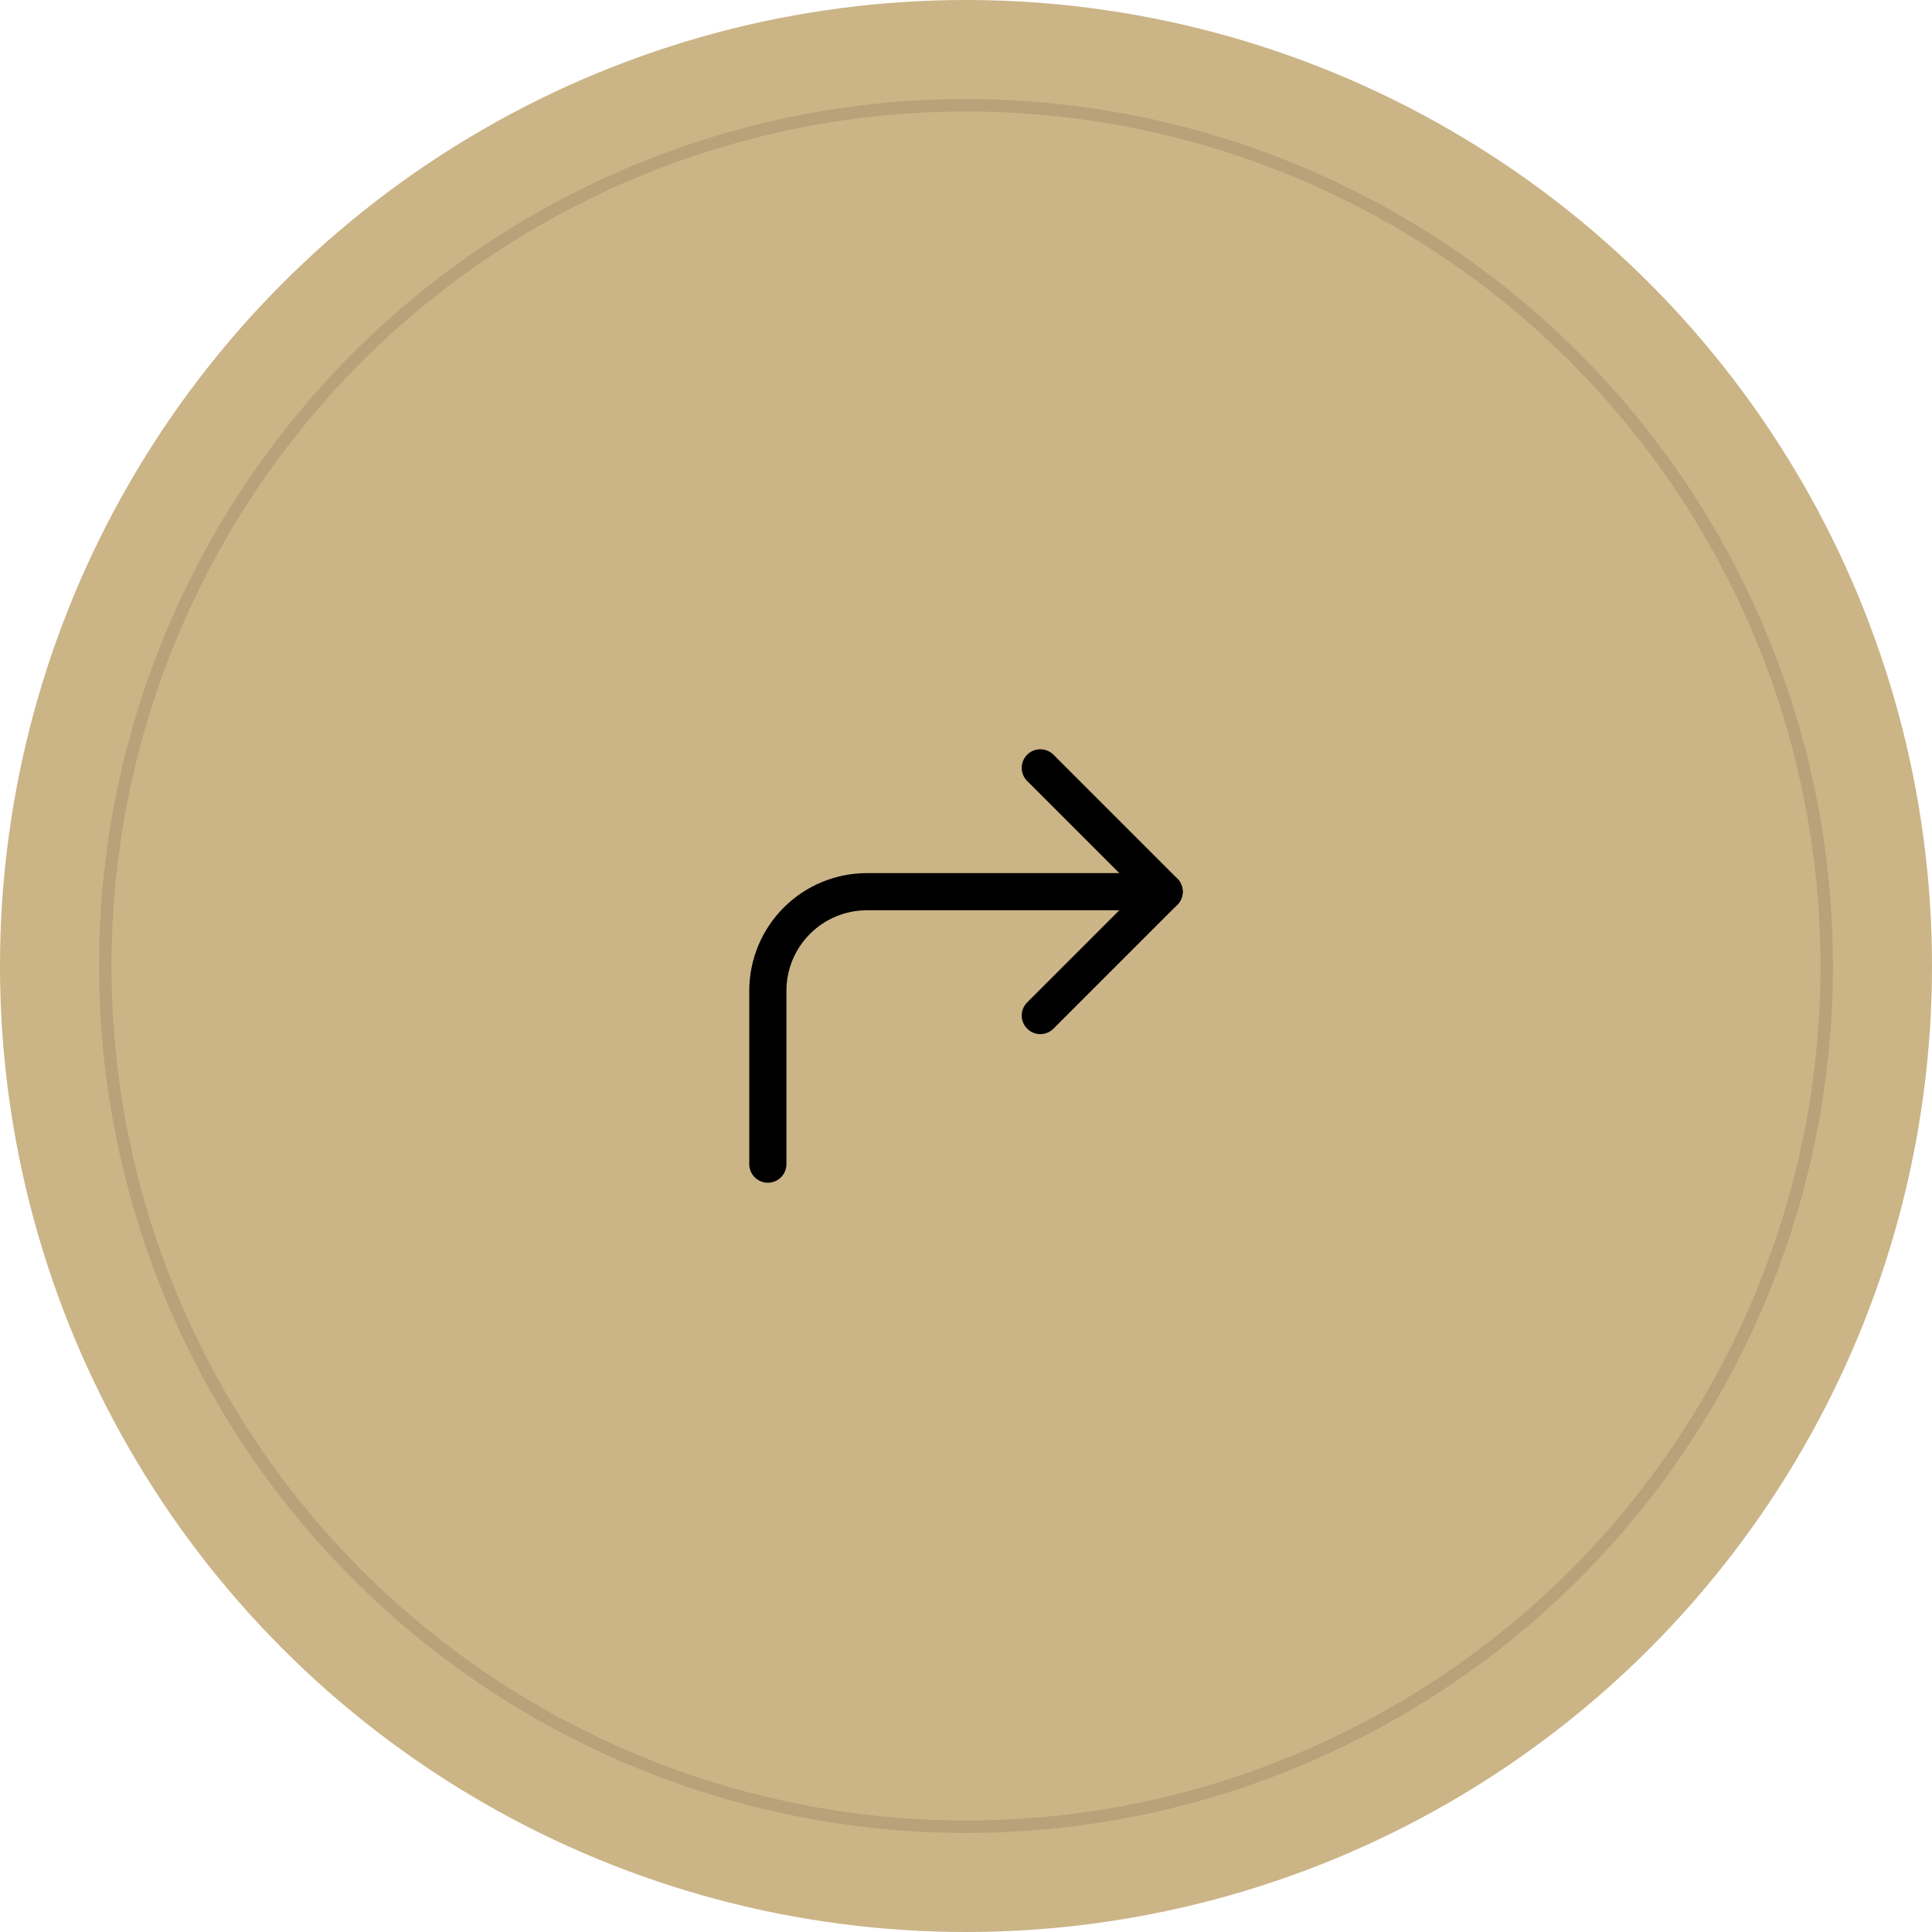 <?xml version="1.0" encoding="UTF-8"?> <svg xmlns="http://www.w3.org/2000/svg" width="78" height="78" viewBox="0 0 78 78" fill="none"><circle cx="39" cy="39" r="39" fill="#CBB486"></circle><circle opacity="0.1" cx="39" cy="39" r="34.75" stroke="black" stroke-width="0.5"></circle><path d="M42 41L47 36L42 31" stroke="black" stroke-width="1.5" stroke-linecap="round" stroke-linejoin="round"></path><path d="M31 47V40C31 38.939 31.421 37.922 32.172 37.172C32.922 36.421 33.939 36 35 36H47" stroke="black" stroke-width="1.5" stroke-linecap="round" stroke-linejoin="round"></path></svg> 